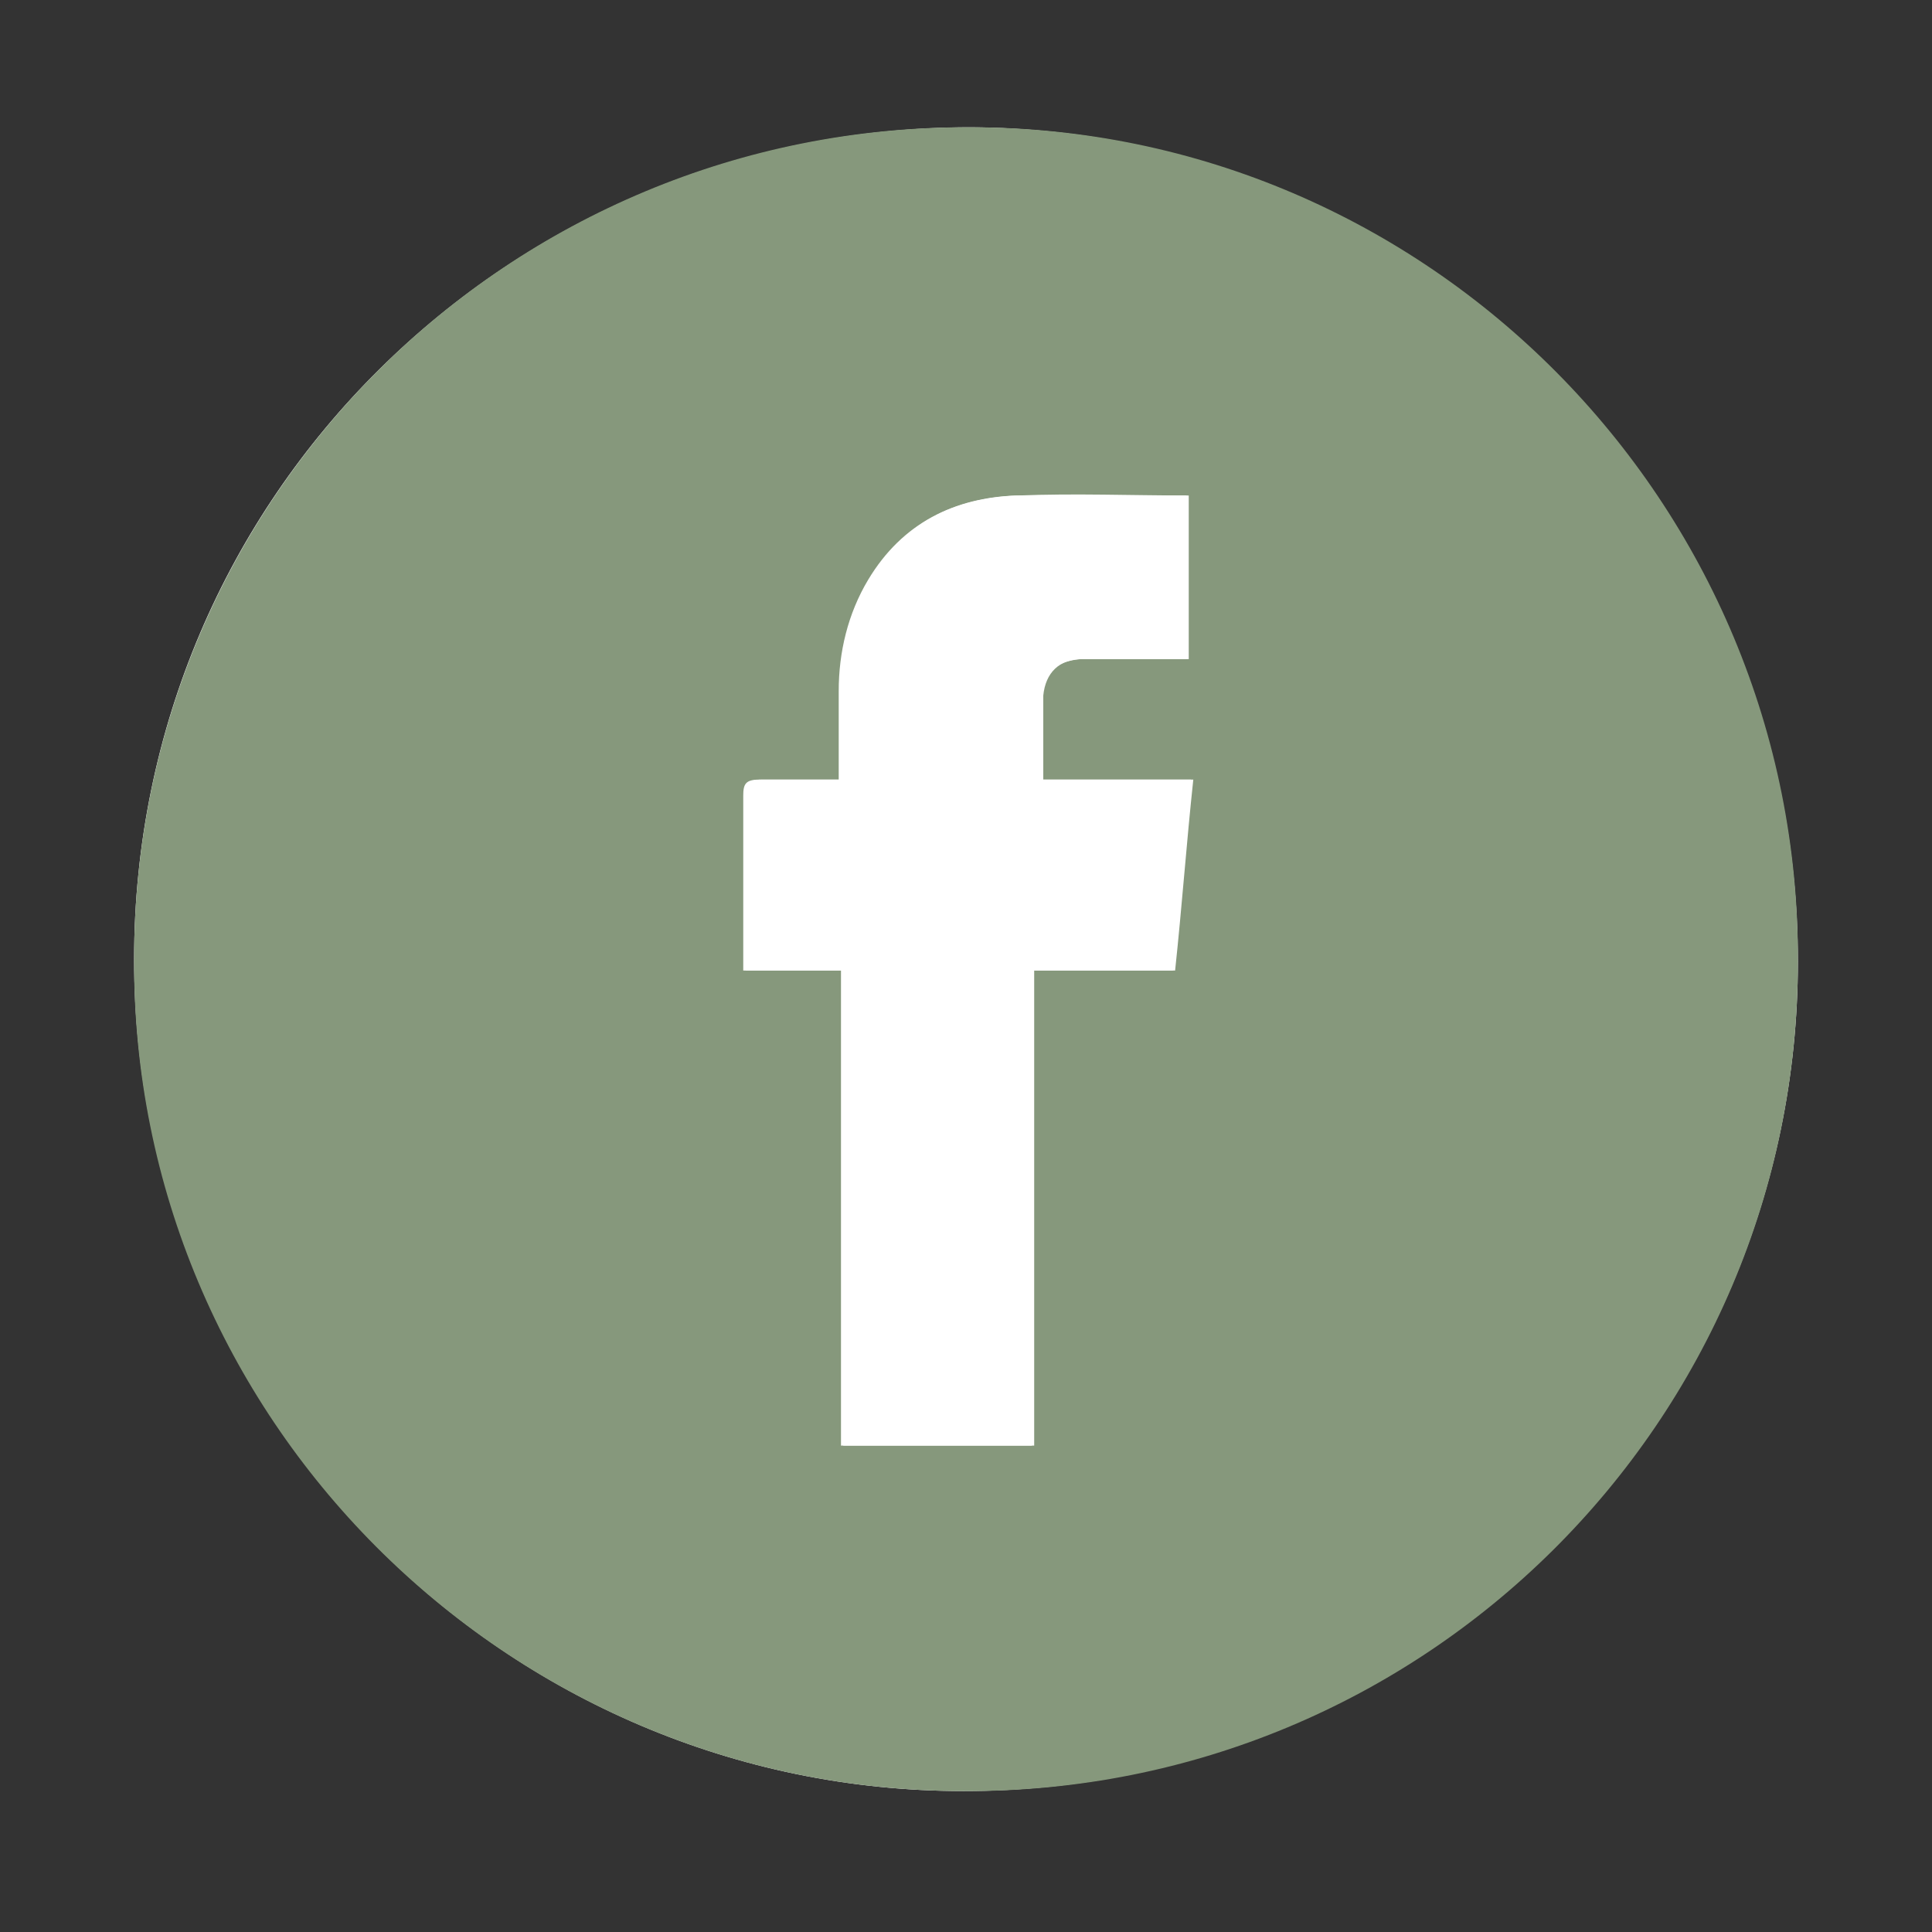 <?xml version="1.0" encoding="UTF-8"?> <svg xmlns="http://www.w3.org/2000/svg" id="Calque_1" data-name="Calque 1" version="1.1" viewBox="0 0 85 85"><rect x="0" y="0" width="85" height="85" fill="#333333" stroke="none"/><defs><style> .cls-1 { fill: #86987c; } .cls-1, .cls-2 { stroke-width: 0px; } .cls-2 { fill: #fff; } </style></defs><g id="AI3nj6"><g><path class="cls-2" d="M5.9,42.2c0,20.1,16.3,36.6,36.5,36.6,20.2,0,36.7-16.3,36.7-36.5,0-20.2-16.3-36.6-36.4-36.7-20.3,0-36.8,16.2-36.8,36.6Z"></path><path class="cls-1" d="M5.9,42.2c0-20.3,16.5-36.7,36.8-36.6,20.1,0,36.5,16.5,36.4,36.7,0,20.3-16.5,36.6-36.7,36.5-20.2,0-36.6-16.5-36.5-36.6ZM37,42.7v20.9h8.4v-20.9h6.2c.3-2.8.5-5.5.8-8.4h-6.6c0-1.3,0-2.5,0-3.7,0-1,.7-1.5,1.7-1.6.6,0,1.2,0,1.8,0,1,0,1.9,0,2.9,0v-7.2c-2.5,0-5,0-7.5,0-2.7.1-5,1.2-6.5,3.7-.9,1.5-1.3,3.2-1.3,4.9,0,1.3,0,2.5,0,3.9-1.2,0-2.4,0-3.5,0-.6,0-.7.2-.7.7,0,2.3,0,4.7,0,7,0,.2,0,.4,0,.7h4.2Z"></path><path class="cls-2" d="M37,42.7h-4.2c0-.2,0-.4,0-.7,0-2.3,0-4.7,0-7,0-.5.1-.7.7-.7,1.1,0,2.3,0,3.5,0,0-1.3,0-2.6,0-3.9,0-1.7.4-3.4,1.3-4.9,1.4-2.5,3.7-3.6,6.5-3.7,2.5-.1,5,0,7.5,0v7.2c-1,0-2,0-2.9,0-.6,0-1.2,0-1.8,0-1,0-1.6.6-1.7,1.6,0,1.2,0,2.4,0,3.7h6.6c-.3,2.8-.5,5.6-.8,8.4h-6.2v20.9h-8.4v-20.9Z"></path></g></g><path class="cls-2" d="M186.2,43.5c.4-20.4-15.7-36.8-35.6-37.4-20.6-.5-37.1,15.7-37.6,35.7-.5,20.4,15.7,37,35.7,37.5,20.4.5,37.1-15.7,37.5-35.8Z"></path><path class="cls-1" d="M186.2,43.5c-.4,20.1-17.1,36.3-37.5,35.8-20-.5-36.2-17.1-35.7-37.5.5-19.9,17.1-36.2,37.6-35.7,19.9.5,36,17,35.6,37.4ZM149.6,66.4c3.4,0,6.8,0,10.2,0,7.6,0,13.5-6,13.5-13.5,0-6.7,0-13.5,0-20.2,0-7.6-6-13.6-13.6-13.6-6.7,0-13.5,0-20.2,0-7.5,0-13.5,6-13.5,13.5,0,6.8,0,13.6,0,20.4,0,7.5,6,13.5,13.5,13.5,3.4,0,6.8,0,10.2,0Z"></path><path class="cls-2" d="M149.6,66.4c-3.4,0-6.8,0-10.2,0-7.5,0-13.5-6-13.5-13.5,0-6.8,0-13.6,0-20.4,0-7.5,6-13.5,13.5-13.5,6.7,0,13.5,0,20.2,0,7.6,0,13.6,6,13.6,13.6,0,6.7,0,13.5,0,20.2,0,7.5-5.9,13.5-13.5,13.5-3.4,0-6.8,0-10.2,0ZM149.6,23.1c-3.3,0-6.6,0-9.9,0-5.6,0-9.7,4.1-9.7,9.6,0,6.7,0,13.4,0,20.1,0,5.3,4.2,9.5,9.5,9.5,6.7,0,13.4,0,20.1,0,5.4,0,9.6-4.1,9.6-9.6,0-6.7,0-13.4,0-20.1,0-5.4-4.1-9.5-9.6-9.6-3.3,0-6.7,0-10,0Z"></path><path class="cls-1" d="M149.6,23.1c3.3,0,6.7,0,10,0,5.4,0,9.6,4.1,9.6,9.6,0,6.7,0,13.4,0,20.1,0,5.4-4.1,9.6-9.6,9.6-6.7,0-13.4,0-20.1,0-5.3,0-9.5-4.2-9.5-9.5,0-6.7,0-13.4,0-20.1,0-5.6,4.1-9.6,9.7-9.6,3.3,0,6.6,0,9.9,0ZM137.5,42.7c0,6.7,5.4,12.2,12.1,12.2,6.6,0,12.2-5.4,12.2-12,0-6.7-5.4-12.2-12.1-12.2-6.7,0-12.2,5.4-12.2,12ZM159.4,29.9c0,1.6,1.2,2.9,2.8,2.9,1.7,0,3-1.2,3-2.9,0-1.6-1.2-2.9-2.8-2.9-1.6,0-2.9,1.2-3,2.9Z"></path><path class="cls-2" d="M137.5,42.7c0-6.6,5.5-12.1,12.2-12,6.7,0,12.1,5.5,12.1,12.2,0,6.6-5.6,12.1-12.2,12-6.7,0-12.1-5.5-12.1-12.2ZM141.6,42.7c0,4.5,3.6,8.1,8.1,8.1,4.3,0,8-3.6,8-8,0-4.4-3.6-8.1-8-8.1-4.4,0-8.1,3.6-8.1,8Z"></path><path class="cls-2" d="M159.4,29.9c0-1.6,1.3-2.9,3-2.9,1.6,0,2.9,1.3,2.8,2.9,0,1.6-1.3,2.9-3,2.9-1.6,0-2.9-1.3-2.8-2.9Z"></path><path class="cls-1" d="M141.6,42.7c0-4.4,3.7-8,8.1-8,4.4,0,8,3.7,8,8.1,0,4.4-3.7,8.1-8,8-4.5,0-8.1-3.6-8.1-8.1Z"></path><g id="iv9wA8"><g><path class="cls-1" d="M256.5,6.2c20-.2,36.4,16.3,36.5,36.4,0,20-16.2,36.4-36.2,36.5-20.1.1-36.5-16.2-36.6-36.3,0-20.1,16.1-36.4,36.3-36.6ZM256.6,26.4c-5.4,0-10.8,0-16.1,0-3.9,0-5.7,1.4-6.5,5.3-.6,2.8-1,5.6-1,8.4,0,4.2.3,8.5,1,12.7.7,4.1,2.6,5.5,6.7,5.5,10.6,0,21.3,0,31.9,0,4,0,5.9-1.5,6.6-5.4.7-4,1-8.2,1-12.3,0-3-.4-6.1-1-9-.8-3.8-2.7-5.2-6.5-5.2-5.3,0-10.6,0-16,0Z"></path><path class="cls-1" d="M250.7,33.6c4.9,3,9.6,5.8,14.6,8.8-4.9,3-9.7,5.8-14.6,8.8v-17.6Z"></path></g></g></svg> 